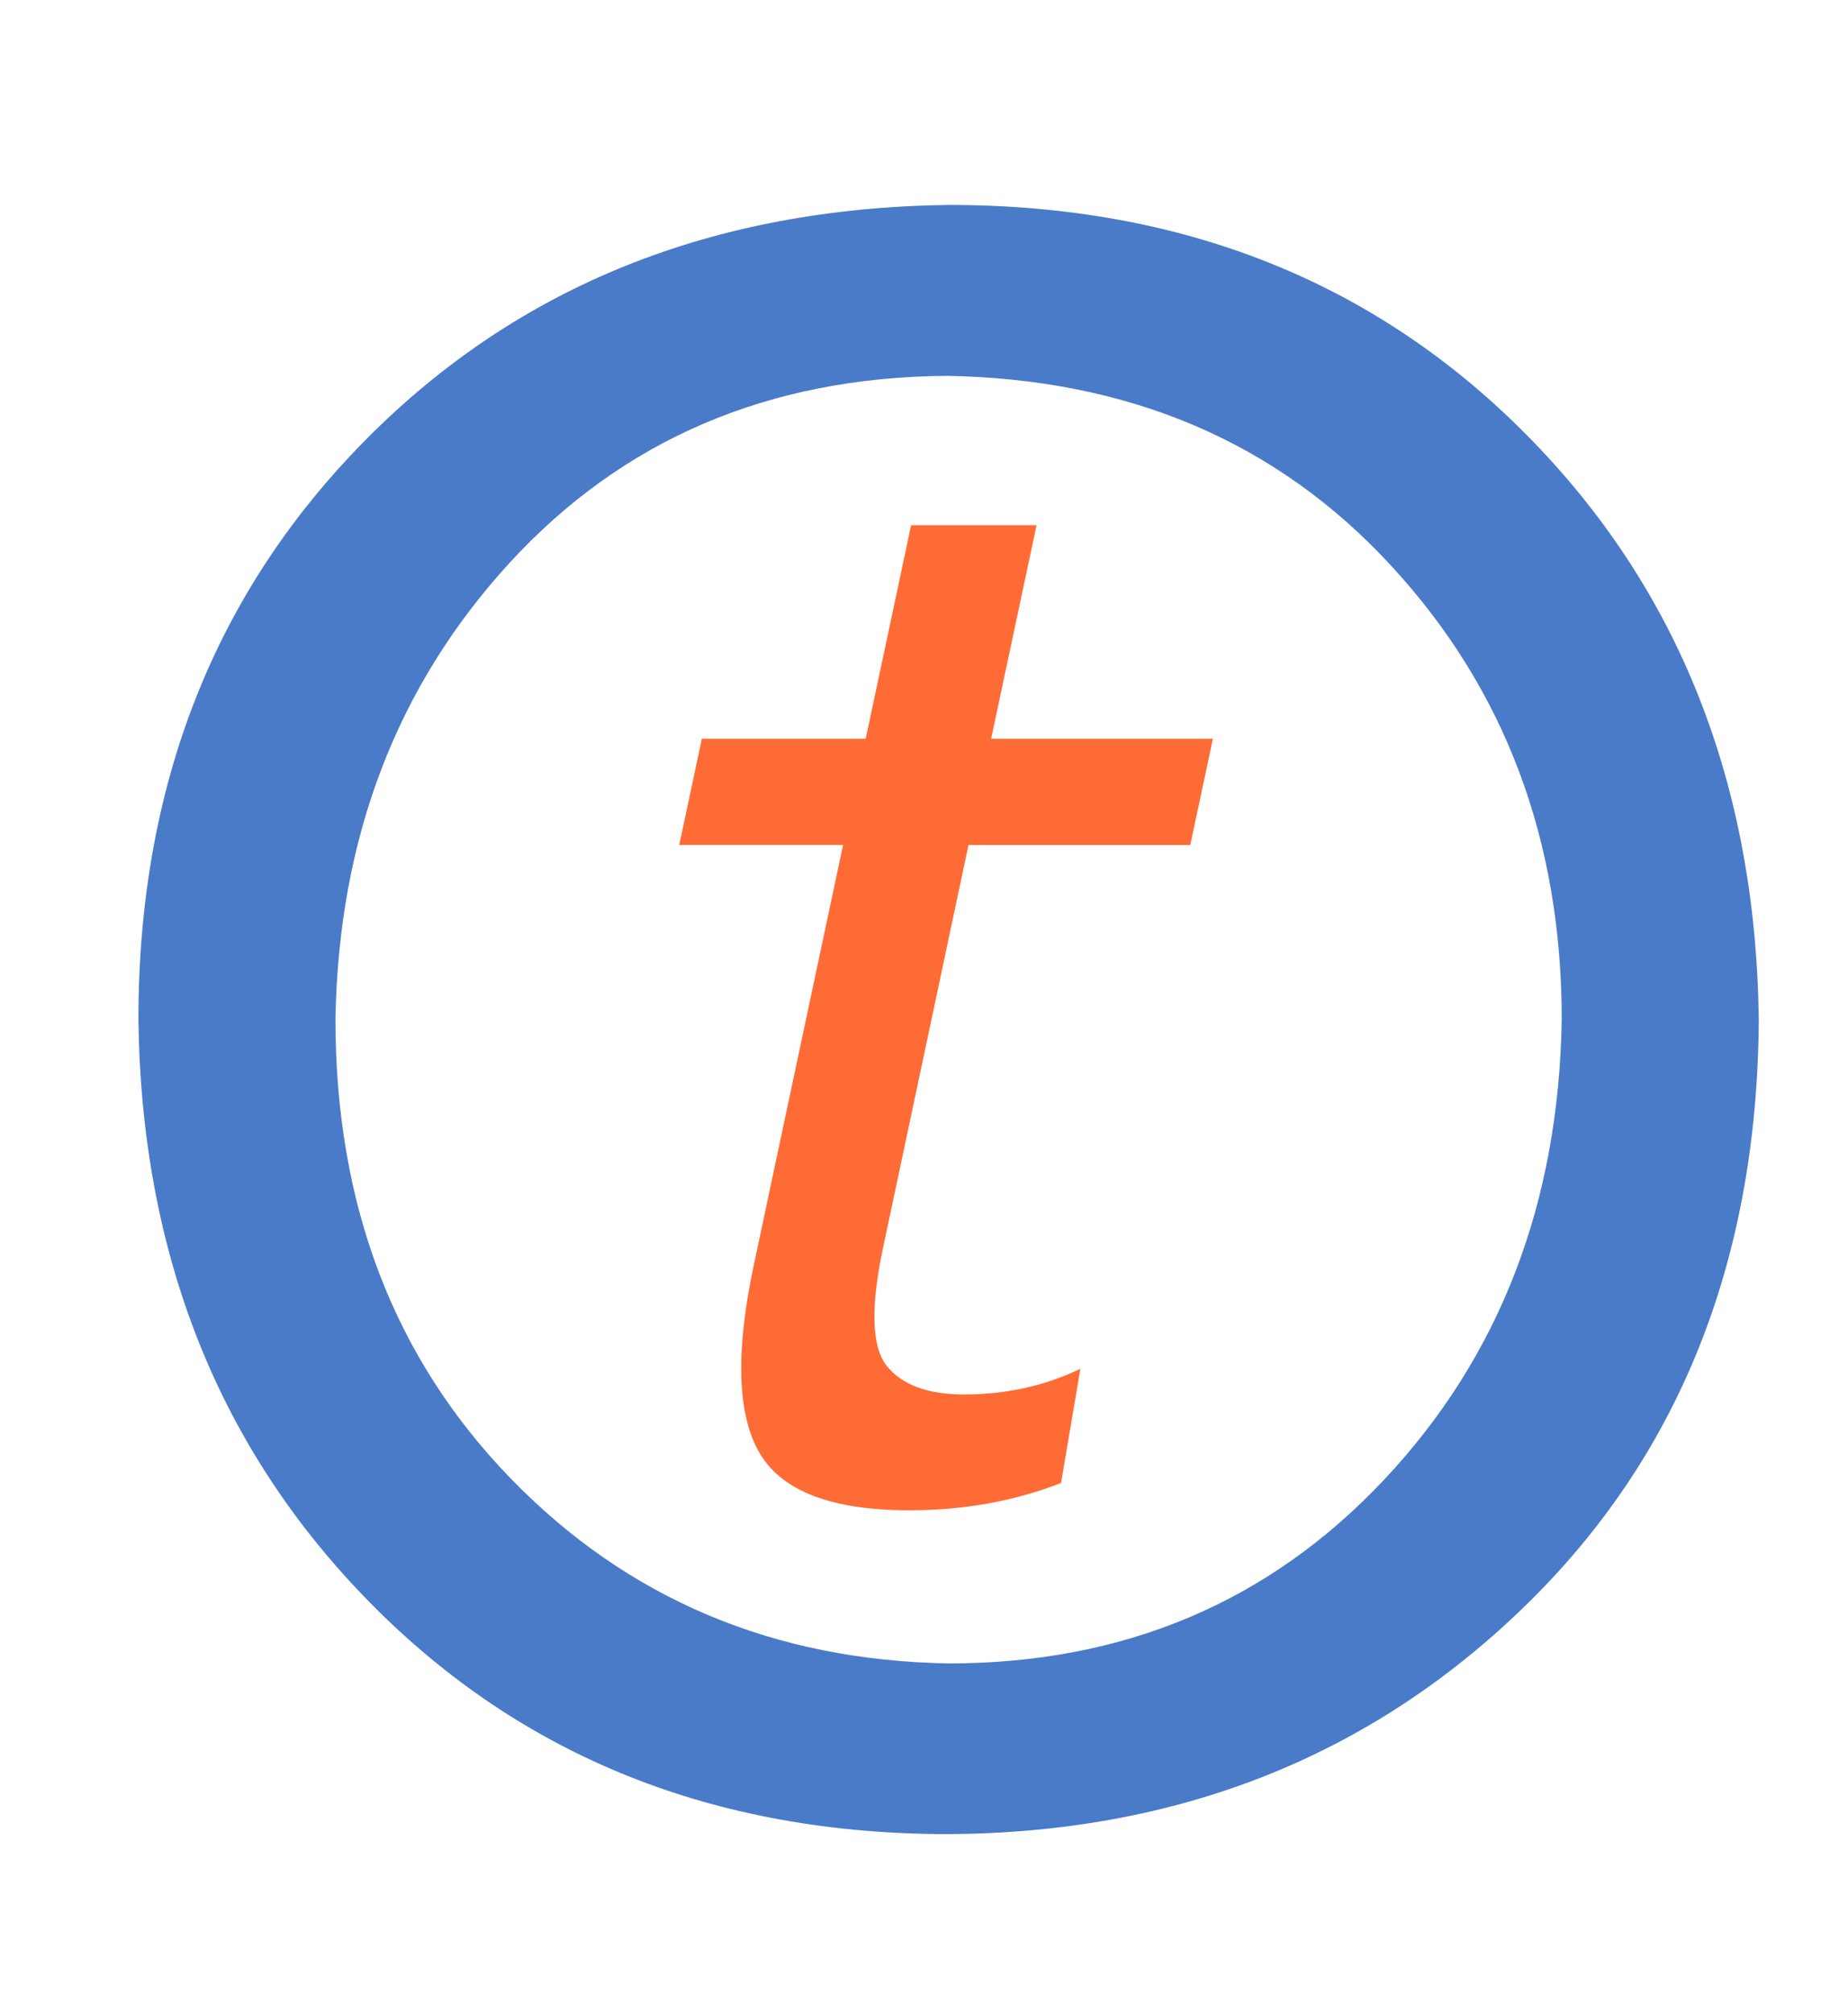 <svg version="1.1" viewBox="0.0 0.0 122.656 133.593" fill="none" stroke="none" stroke-linecap="square" stroke-miterlimit="10" xmlns:xlink="http://www.w3.org/1999/xlink" xmlns="http://www.w3.org/2000/svg"><clipPath id="p.0"><path d="m0 0l122.656 0l0 133.593l-122.656 0l0 -133.593z" clip-rule="nonzero"/></clipPath><g clip-path="url(#p.0)"><path fill="#000000" fill-opacity="0.0" d="m0 0l122.656 0l0 133.593l-122.656 0z" fill-rule="evenodd"/><path fill="#000000" fill-opacity="0.0" d="m-6.64 -3.518l135.937 0l0 140.63l-135.937 0z" fill-rule="evenodd"/><path fill="#497bc8" d="m62.969 13.601q23.25 0 38.359 15.266q15.109 15.266 15.406 38.797q-0.141 23.984 -15.547 38.953q-15.406 14.969 -38.219 15.109q-23.266 0 -38.375 -15.328q-15.109 -15.328 -15.406 -38.734q0 -23.25 15.109 -38.5q15.125 -15.266 38.672 -15.562zm-40.703 54.062q0 18.469 11.625 30.453q11.625 11.984 29.078 12.281q17.438 0 28.906 -12.203q11.484 -12.219 11.781 -30.531q0 -17.875 -11.344 -30.141q-11.328 -12.281 -29.5 -12.578q-17.734 0.141 -29.0 12.422q-11.25 12.281 -11.547 30.297z" fill-rule="nonzero"/><path fill="#000000" fill-opacity="0.0" d="m-12.16 -12.487l131.244 0l0 146.079l-131.244 0z" fill-rule="evenodd"/><path fill="#ff6b35" d="m68.799 34.859l-3.016 14.172l14.719 0l-1.5 7.047l-14.719 0l-5.656 26.656q-1.281 5.984 0.219 7.906q1.516 1.906 5.141 1.906q4.172 0 7.719 -1.703l-1.281 7.578q-4.641 1.812 -10.078 1.812q-7.688 0 -9.922 -3.781q-2.234 -3.797 -0.406 -12.438l5.938 -27.938l-10.875 0l1.5 -7.047l10.875 0l3.016 -14.172l8.328 0z" fill-rule="nonzero"/></g></svg>